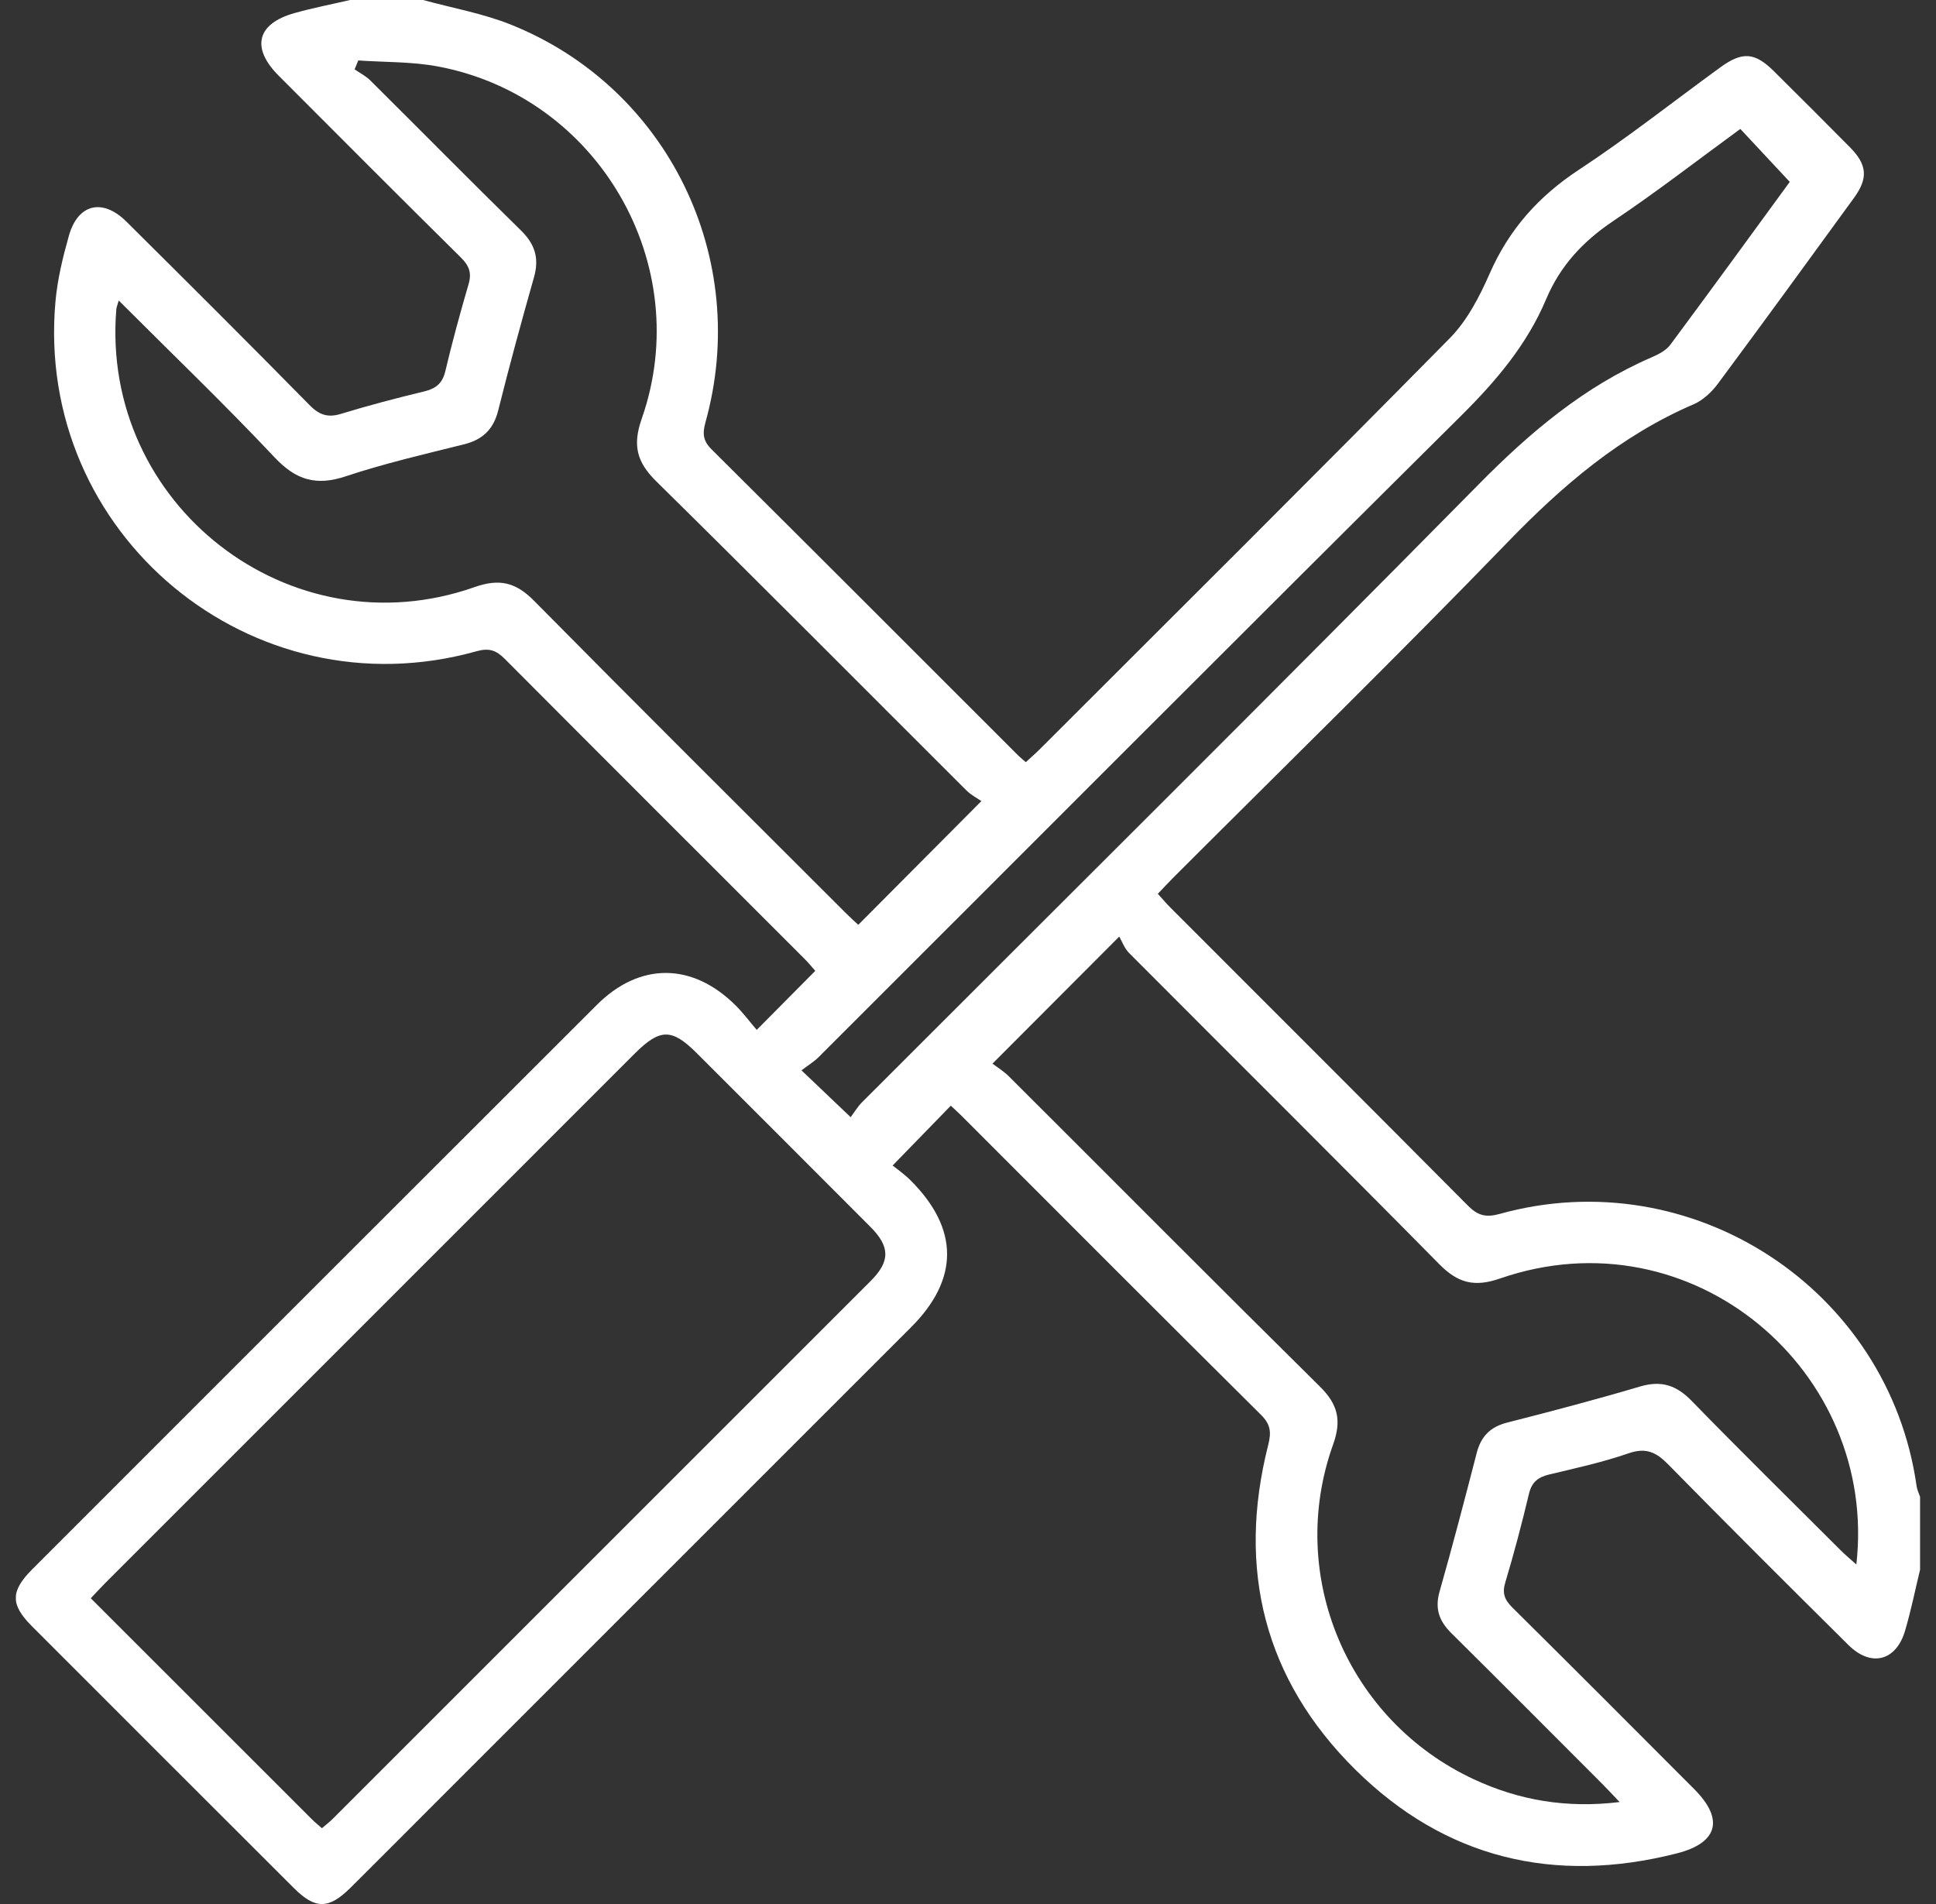 <svg width="61" height="60" viewBox="0 0 61 60" fill="none" xmlns="http://www.w3.org/2000/svg">
<rect x="0" y="0" width="61" height="60" fill="#333333" stroke="none"/>
<g id="Layer_1" clip-path="url(#clip0_56_181)">
<path id="Vector" d="M13.332 0C14.257 0.254 15.218 0.423 16.102 0.778C21.049 2.764 23.667 8.146 22.228 13.308C22.13 13.66 22.149 13.892 22.421 14.161C25.651 17.372 28.869 20.594 32.089 23.814C32.146 23.871 32.209 23.919 32.322 24.018C32.478 23.873 32.639 23.734 32.789 23.583C37.093 19.281 41.41 14.992 45.681 10.657C46.228 10.102 46.618 9.347 46.937 8.621C47.548 7.227 48.48 6.184 49.752 5.347C51.281 4.341 52.723 3.2 54.205 2.122C54.899 1.617 55.29 1.646 55.896 2.247C56.697 3.042 57.496 3.838 58.289 4.641C58.834 5.193 58.868 5.617 58.411 6.243C56.989 8.198 55.568 10.153 54.127 12.093C53.931 12.357 53.656 12.615 53.359 12.742C51.058 13.731 49.226 15.304 47.499 17.09C44.039 20.668 40.478 24.146 36.959 27.666C36.806 27.82 36.658 27.981 36.481 28.166C36.635 28.335 36.761 28.485 36.9 28.623C40.019 31.745 43.143 34.862 46.252 37.993C46.56 38.303 46.814 38.375 47.25 38.254C53.317 36.566 59.51 40.622 60.389 46.832C60.404 46.946 60.46 47.055 60.498 47.167V49.464C60.343 50.105 60.213 50.754 60.026 51.386C59.745 52.345 58.954 52.546 58.242 51.84C56.338 49.952 54.439 48.06 52.561 46.146C52.184 45.762 51.862 45.607 51.314 45.797C50.499 46.08 49.648 46.265 48.807 46.466C48.461 46.55 48.262 46.706 48.175 47.073C47.951 48.013 47.705 48.948 47.427 49.873C47.324 50.218 47.415 50.422 47.654 50.659C49.572 52.561 51.481 54.47 53.387 56.385C54.327 57.329 54.133 58.072 52.836 58.404C48.974 59.389 45.528 58.563 42.699 55.76C39.837 52.924 38.967 49.451 39.958 45.539C40.059 45.143 40.04 44.891 39.735 44.588C36.573 41.449 33.429 38.295 30.279 35.144C30.166 35.032 30.046 34.925 29.958 34.843C29.363 35.454 28.783 36.052 28.125 36.728C28.252 36.831 28.486 36.992 28.684 37.189C30.22 38.718 30.226 40.305 28.706 41.825C23.804 46.728 18.9 51.631 13.997 56.534C13.013 57.518 12.034 58.505 11.047 59.485C10.356 60.171 9.932 60.171 9.255 59.493C6.502 56.744 3.751 53.994 1.002 51.242C0.326 50.565 0.329 50.139 1.017 49.451C6.945 43.52 12.874 37.591 18.807 31.665C20.159 30.315 21.82 30.328 23.182 31.687C23.422 31.927 23.627 32.202 23.843 32.454C24.502 31.79 25.08 31.207 25.688 30.594C25.589 30.482 25.477 30.344 25.353 30.219C22.204 27.069 19.05 23.923 15.907 20.765C15.635 20.491 15.412 20.412 15.016 20.522C7.926 22.51 1.088 16.827 1.748 9.496C1.811 8.8 1.979 8.106 2.17 7.431C2.453 6.423 3.231 6.237 3.982 6.983C5.913 8.9 7.841 10.82 9.749 12.761C10.057 13.074 10.322 13.17 10.742 13.042C11.608 12.777 12.485 12.547 13.364 12.335C13.736 12.245 13.942 12.081 14.033 11.691C14.25 10.771 14.501 9.857 14.765 8.951C14.869 8.594 14.778 8.368 14.518 8.111C12.596 6.213 10.69 4.298 8.782 2.387C7.904 1.508 8.09 0.746 9.279 0.412C9.856 0.25 10.447 0.136 11.031 0C11.797 0 12.562 0 13.329 0L13.332 0ZM10.143 57.611C10.26 57.511 10.372 57.427 10.47 57.33C16.125 51.677 21.781 46.023 27.434 40.367C28.053 39.748 28.048 39.287 27.426 38.662C25.606 36.836 23.781 35.013 21.958 33.191C21.168 32.401 20.796 32.404 19.995 33.205C14.44 38.76 8.885 44.315 3.331 49.87C3.179 50.023 3.033 50.183 2.86 50.365C5.202 52.707 7.509 55.013 9.816 57.319C9.914 57.418 10.023 57.505 10.143 57.611ZM3.741 9.47C3.694 9.635 3.669 9.689 3.665 9.744C3.161 15.9 9.137 20.551 14.956 18.5C15.74 18.224 16.255 18.352 16.827 18.932C20.084 22.23 23.371 25.497 26.649 28.772C26.8 28.924 26.96 29.067 27.043 29.143C28.333 27.847 29.576 26.597 30.922 25.244C30.801 25.159 30.596 25.055 30.441 24.899C27.188 21.655 23.953 18.393 20.68 15.17C20.064 14.564 19.926 14.033 20.218 13.2C21.923 8.34 18.85 3.04 13.796 2.094C12.977 1.94 12.124 1.963 11.288 1.905C11.249 1.998 11.211 2.093 11.173 2.186C11.339 2.3 11.525 2.393 11.666 2.533C13.253 4.109 14.823 5.702 16.42 7.267C16.858 7.698 16.994 8.143 16.826 8.734C16.431 10.127 16.049 11.524 15.699 12.929C15.549 13.531 15.21 13.854 14.62 14.002C13.37 14.314 12.112 14.604 10.893 15.01C9.963 15.32 9.327 15.13 8.655 14.416C7.084 12.747 5.427 11.157 3.74 9.469L3.741 9.47ZM31.272 33.518C31.415 33.628 31.624 33.754 31.792 33.922C35.059 37.18 38.309 40.454 41.591 43.697C42.157 44.256 42.276 44.763 42.004 45.519C40.524 49.649 42.459 54.217 46.437 56.069C47.863 56.733 49.36 56.99 51.031 56.787C50.812 56.558 50.667 56.398 50.516 56.247C48.921 54.65 47.329 53.05 45.727 51.462C45.349 51.087 45.204 50.697 45.357 50.159C45.77 48.708 46.151 47.248 46.528 45.788C46.663 45.265 46.956 44.965 47.488 44.829C48.891 44.472 50.293 44.102 51.68 43.691C52.345 43.495 52.821 43.652 53.298 44.142C54.844 45.73 56.424 47.284 57.993 48.85C58.136 48.993 58.292 49.123 58.49 49.301C59.183 43.217 53.32 38.193 47.265 40.288C46.45 40.571 45.935 40.431 45.348 39.836C42.108 36.551 38.833 33.302 35.577 30.033C35.424 29.879 35.346 29.651 35.266 29.514C33.866 30.916 32.621 32.166 31.272 33.517V33.518ZM26.803 35.205C26.917 35.053 27.021 34.875 27.163 34.733C33.643 28.248 40.152 21.79 46.591 15.263C48.21 13.621 49.915 12.18 52.038 11.261C52.254 11.168 52.494 11.045 52.629 10.864C53.922 9.124 55.197 7.368 56.392 5.732C55.843 5.144 55.344 4.609 54.835 4.063C53.509 5.03 52.203 6.045 50.833 6.963C49.882 7.601 49.162 8.371 48.716 9.428C48.114 10.858 47.14 12.006 46.038 13.1C39.273 19.815 32.546 26.567 25.803 33.303C25.647 33.46 25.453 33.576 25.253 33.729C25.791 34.241 26.24 34.669 26.803 35.205Z" fill="white"/>
</g>
<defs>
<clipPath id="clip0_56_181">
<rect width="60" height="60" fill="white" transform="translate(0.5)"/>
</clipPath>
</defs>
</svg>

